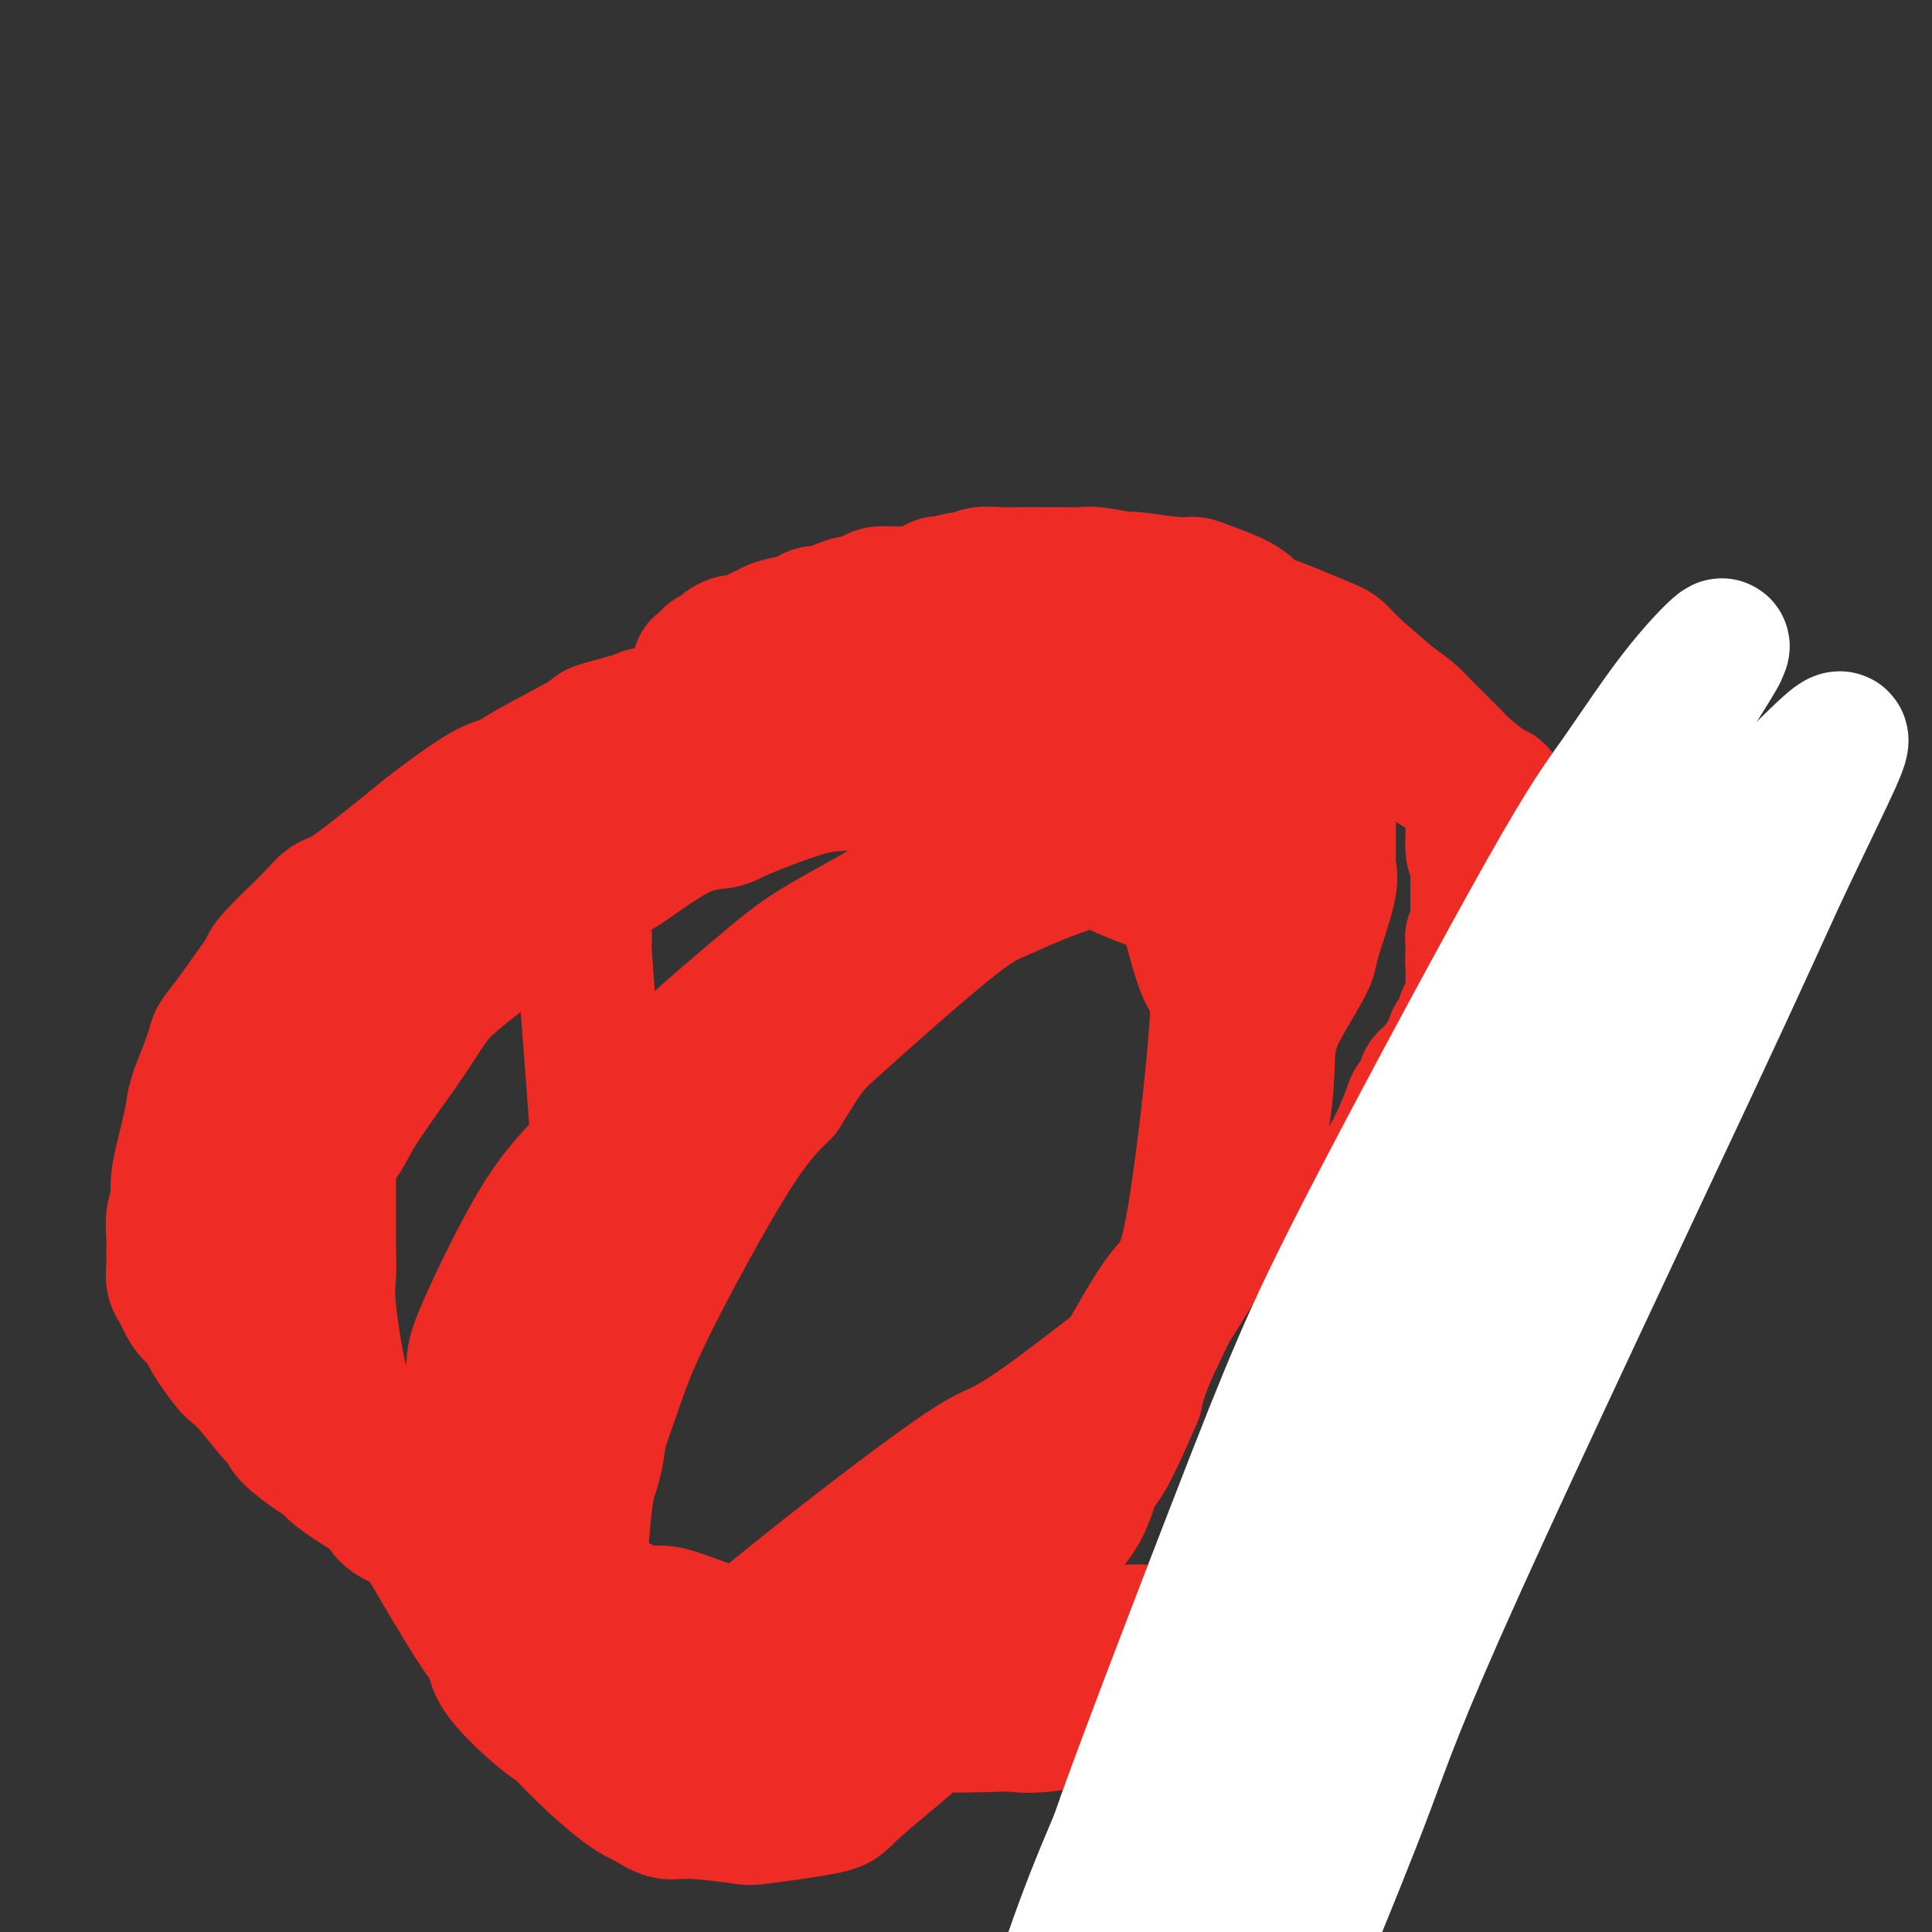 <svg viewBox='0 0 400 400' version='1.1' xmlns='http://www.w3.org/2000/svg' xmlns:xlink='http://www.w3.org/1999/xlink'><rect x="0" y="0" width="400" height="400" fill="#333333" stroke="none"/><g fill='none' stroke='#EE2B24' stroke-width='28' stroke-linecap='round' stroke-linejoin='round'><path d='M160,137c-0.732,-0.123 -1.463,-0.247 -2,0c-0.537,0.247 -0.878,0.864 -1,1c-0.122,0.136 -0.024,-0.209 0,0c0.024,0.209 -0.028,0.974 -1,2c-0.972,1.026 -2.866,2.314 -4,3c-1.134,0.686 -1.509,0.770 -2,1c-0.491,0.230 -1.096,0.605 -2,1c-0.904,0.395 -2.105,0.809 -3,1c-0.895,0.191 -1.484,0.158 -2,0c-0.516,-0.158 -0.959,-0.442 -2,0c-1.041,0.442 -2.679,1.609 -4,2c-1.321,0.391 -2.324,0.005 -3,0c-0.676,-0.005 -1.023,0.370 -3,1c-1.977,0.630 -5.583,1.515 -7,2c-1.417,0.485 -0.644,0.570 -3,2c-2.356,1.430 -7.841,4.206 -11,6c-3.159,1.794 -3.993,2.605 -5,3c-1.007,0.395 -2.188,0.372 -5,2c-2.812,1.628 -7.256,4.907 -10,7c-2.744,2.093 -3.787,3.000 -5,4c-1.213,1.000 -2.595,2.092 -5,4c-2.405,1.908 -5.835,4.633 -8,6c-2.165,1.367 -3.067,1.377 -4,2c-0.933,0.623 -1.898,1.860 -4,4c-2.102,2.140 -5.341,5.182 -7,7c-1.659,1.818 -1.738,2.412 -2,3c-0.262,0.588 -0.705,1.171 -2,3c-1.295,1.829 -3.440,4.902 -5,7c-1.560,2.098 -2.535,3.219 -3,4c-0.465,0.781 -0.418,1.223 -1,3c-0.582,1.777 -1.791,4.888 -3,8'/><path d='M41,226c-0.818,2.437 -0.864,3.029 -1,4c-0.136,0.971 -0.362,2.322 -1,5c-0.638,2.678 -1.688,6.684 -2,9c-0.312,2.316 0.113,2.941 0,4c-0.113,1.059 -0.763,2.552 -1,4c-0.237,1.448 -0.060,2.849 0,4c0.060,1.151 0.004,2.050 0,3c-0.004,0.950 0.043,1.950 0,3c-0.043,1.050 -0.176,2.150 0,3c0.176,0.850 0.660,1.449 1,2c0.340,0.551 0.535,1.055 1,2c0.465,0.945 1.198,2.332 2,3c0.802,0.668 1.672,0.615 2,1c0.328,0.385 0.115,1.206 1,3c0.885,1.794 2.868,4.560 4,6c1.132,1.440 1.413,1.553 2,2c0.587,0.447 1.480,1.229 3,3c1.520,1.771 3.668,4.530 5,6c1.332,1.470 1.848,1.652 2,2c0.152,0.348 -0.059,0.863 1,2c1.059,1.137 3.387,2.894 5,4c1.613,1.106 2.511,1.559 3,2c0.489,0.441 0.571,0.870 2,2c1.429,1.130 4.207,2.961 6,4c1.793,1.039 2.601,1.287 3,2c0.399,0.713 0.389,1.893 2,3c1.611,1.107 4.843,2.142 7,3c2.157,0.858 3.238,1.539 4,2c0.762,0.461 1.205,0.701 3,2c1.795,1.299 4.941,3.657 7,5c2.059,1.343 3.029,1.672 4,2'/><path d='M106,328c7.947,4.982 7.316,3.937 8,4c0.684,0.063 2.684,1.232 4,2c1.316,0.768 1.948,1.133 4,2c2.052,0.867 5.522,2.235 8,3c2.478,0.765 3.962,0.928 5,1c1.038,0.072 1.628,0.054 4,1c2.372,0.946 6.526,2.856 9,4c2.474,1.144 3.268,1.524 4,2c0.732,0.476 1.403,1.050 4,2c2.597,0.950 7.121,2.278 10,3c2.879,0.722 4.112,0.838 5,1c0.888,0.162 1.431,0.369 4,1c2.569,0.631 7.166,1.685 10,2c2.834,0.315 3.906,-0.110 5,0c1.094,0.110 2.210,0.755 5,1c2.790,0.245 7.253,0.090 10,0c2.747,-0.090 3.779,-0.113 5,0c1.221,0.113 2.632,0.363 6,0c3.368,-0.363 8.693,-1.340 12,-2c3.307,-0.660 4.594,-1.003 6,-1c1.406,0.003 2.929,0.351 6,-1c3.071,-1.351 7.691,-4.403 10,-6c2.309,-1.597 2.309,-1.741 3,-2c0.691,-0.259 2.075,-0.635 4,-2c1.925,-1.365 4.392,-3.720 6,-5c1.608,-1.280 2.356,-1.486 3,-2c0.644,-0.514 1.184,-1.337 3,-3c1.816,-1.663 4.910,-4.167 7,-6c2.090,-1.833 3.178,-2.993 4,-4c0.822,-1.007 1.378,-1.859 3,-4c1.622,-2.141 4.311,-5.570 7,-9'/><path d='M290,310c5.464,-5.865 2.623,-4.026 2,-4c-0.623,0.026 0.973,-1.759 3,-5c2.027,-3.241 4.487,-7.936 6,-11c1.513,-3.064 2.079,-4.495 3,-6c0.921,-1.505 2.197,-3.084 4,-7c1.803,-3.916 4.131,-10.167 6,-14c1.869,-3.833 3.277,-5.246 4,-7c0.723,-1.754 0.762,-3.850 2,-8c1.238,-4.150 3.677,-10.354 5,-14c1.323,-3.646 1.532,-4.733 2,-6c0.468,-1.267 1.197,-2.713 2,-5c0.803,-2.287 1.680,-5.414 2,-8c0.320,-2.586 0.083,-4.629 0,-6c-0.083,-1.371 -0.011,-2.068 0,-4c0.011,-1.932 -0.038,-5.099 0,-7c0.038,-1.901 0.164,-2.537 0,-4c-0.164,-1.463 -0.618,-3.754 -1,-5c-0.382,-1.246 -0.693,-1.448 -1,-2c-0.307,-0.552 -0.611,-1.456 -1,-2c-0.389,-0.544 -0.864,-0.730 -2,-2c-1.136,-1.270 -2.934,-3.626 -4,-5c-1.066,-1.374 -1.398,-1.765 -2,-2c-0.602,-0.235 -1.472,-0.312 -3,-2c-1.528,-1.688 -3.714,-4.987 -5,-7c-1.286,-2.013 -1.671,-2.742 -2,-3c-0.329,-0.258 -0.600,-0.046 -2,-1c-1.400,-0.954 -3.928,-3.073 -5,-4c-1.072,-0.927 -0.690,-0.661 -2,-2c-1.310,-1.339 -4.314,-4.284 -6,-6c-1.686,-1.716 -2.053,-2.205 -3,-3c-0.947,-0.795 -2.473,-1.898 -4,-3'/><path d='M288,145c-5.058,-4.358 -6.703,-5.754 -8,-7c-1.297,-1.246 -2.247,-2.342 -3,-3c-0.753,-0.658 -1.308,-0.876 -4,-2c-2.692,-1.124 -7.522,-3.153 -10,-4c-2.478,-0.847 -2.605,-0.513 -3,-1c-0.395,-0.487 -1.060,-1.795 -3,-3c-1.940,-1.205 -5.155,-2.308 -7,-3c-1.845,-0.692 -2.318,-0.974 -3,-1c-0.682,-0.026 -1.571,0.203 -4,0c-2.429,-0.203 -6.399,-0.839 -8,-1c-1.601,-0.161 -0.835,0.153 -2,0c-1.165,-0.153 -4.261,-0.773 -6,-1c-1.739,-0.227 -2.121,-0.061 -3,0c-0.879,0.061 -2.253,0.017 -4,0c-1.747,-0.017 -3.865,-0.006 -5,0c-1.135,0.006 -1.288,0.006 -2,0c-0.712,-0.006 -1.984,-0.017 -3,0c-1.016,0.017 -1.776,0.061 -3,0c-1.224,-0.061 -2.913,-0.229 -4,0c-1.087,0.229 -1.573,0.853 -2,1c-0.427,0.147 -0.795,-0.185 -2,0c-1.205,0.185 -3.246,0.887 -4,1c-0.754,0.113 -0.222,-0.363 -1,0c-0.778,0.363 -2.866,1.564 -4,2c-1.134,0.436 -1.316,0.107 -2,0c-0.684,-0.107 -1.872,0.008 -3,0c-1.128,-0.008 -2.197,-0.140 -3,0c-0.803,0.140 -1.339,0.553 -2,1c-0.661,0.447 -1.447,0.928 -2,1c-0.553,0.072 -0.872,-0.265 -2,0c-1.128,0.265 -3.064,1.133 -5,2'/><path d='M171,127c-5.237,1.113 -2.331,-0.104 -2,0c0.331,0.104 -1.914,1.530 -3,2c-1.086,0.470 -1.014,-0.015 -2,0c-0.986,0.015 -3.031,0.530 -4,1c-0.969,0.470 -0.861,0.896 -1,1c-0.139,0.104 -0.526,-0.114 -1,0c-0.474,0.114 -1.034,0.560 -2,1c-0.966,0.440 -2.339,0.872 -3,1c-0.661,0.128 -0.611,-0.049 -1,0c-0.389,0.049 -1.218,0.325 -2,1c-0.782,0.675 -1.516,1.750 -2,2c-0.484,0.250 -0.718,-0.325 -1,0c-0.282,0.325 -0.612,1.551 -1,2c-0.388,0.449 -0.835,0.121 -1,0c-0.165,-0.121 -0.047,-0.035 0,0c0.047,0.035 0.024,0.017 0,0'/><path d='M56,229c-0.423,0.130 -0.845,0.260 -1,0c-0.155,-0.260 -0.041,-0.910 0,-1c0.041,-0.090 0.010,0.378 0,0c-0.010,-0.378 0.000,-1.603 0,-2c-0.000,-0.397 -0.011,0.034 0,0c0.011,-0.034 0.044,-0.534 0,-1c-0.044,-0.466 -0.165,-0.899 0,-1c0.165,-0.101 0.615,0.129 1,0c0.385,-0.129 0.703,-0.616 1,-1c0.297,-0.384 0.572,-0.666 1,-1c0.428,-0.334 1.010,-0.719 1,-1c-0.010,-0.281 -0.613,-0.456 0,-1c0.613,-0.544 2.441,-1.455 3,-2c0.559,-0.545 -0.151,-0.723 0,-1c0.151,-0.277 1.161,-0.652 2,-1c0.839,-0.348 1.505,-0.669 2,-1c0.495,-0.331 0.820,-0.671 1,-1c0.180,-0.329 0.215,-0.646 1,-1c0.785,-0.354 2.320,-0.744 3,-1c0.680,-0.256 0.504,-0.378 1,-1c0.496,-0.622 1.663,-1.746 2,-2c0.337,-0.254 -0.155,0.361 0,0c0.155,-0.361 0.957,-1.699 1,-2c0.043,-0.301 -0.673,0.433 0,0c0.673,-0.433 2.734,-2.035 4,-3c1.266,-0.965 1.736,-1.295 2,-2c0.264,-0.705 0.322,-1.786 1,-3c0.678,-1.214 1.976,-2.563 3,-3c1.024,-0.437 1.776,0.036 2,0c0.224,-0.036 -0.079,-0.582 0,-1c0.079,-0.418 0.539,-0.709 1,-1'/><path d='M88,194c4.466,-4.981 0.132,-2.934 -1,-3c-1.132,-0.066 0.939,-2.245 2,-3c1.061,-0.755 1.114,-0.085 1,0c-0.114,0.085 -0.394,-0.414 0,-1c0.394,-0.586 1.463,-1.260 2,-2c0.537,-0.740 0.543,-1.547 1,-2c0.457,-0.453 1.364,-0.553 2,-1c0.636,-0.447 1.000,-1.242 2,-2c1.000,-0.758 2.636,-1.480 4,-2c1.364,-0.520 2.456,-0.837 3,-1c0.544,-0.163 0.540,-0.173 1,-1c0.460,-0.827 1.383,-2.472 2,-3c0.617,-0.528 0.929,0.062 2,0c1.071,-0.062 2.903,-0.776 4,-1c1.097,-0.224 1.459,0.043 2,0c0.541,-0.043 1.262,-0.396 3,-1c1.738,-0.604 4.495,-1.458 6,-2c1.505,-0.542 1.758,-0.771 2,-1c0.242,-0.229 0.473,-0.456 2,-1c1.527,-0.544 4.348,-1.403 6,-2c1.652,-0.597 2.133,-0.932 3,-1c0.867,-0.068 2.119,0.132 3,0c0.881,-0.132 1.392,-0.595 3,-1c1.608,-0.405 4.313,-0.751 6,-1c1.687,-0.249 2.357,-0.399 4,-1c1.643,-0.601 4.259,-1.652 6,-2c1.741,-0.348 2.607,0.006 3,0c0.393,-0.006 0.311,-0.373 2,-1c1.689,-0.627 5.147,-1.515 7,-2c1.853,-0.485 2.101,-0.567 3,-1c0.899,-0.433 2.450,-1.216 4,-2'/><path d='M178,153c12.381,-3.578 7.834,-2.522 7,-2c-0.834,0.522 2.043,0.509 4,0c1.957,-0.509 2.992,-1.516 5,-2c2.008,-0.484 4.989,-0.445 7,-1c2.011,-0.555 3.051,-1.704 4,-2c0.949,-0.296 1.806,0.261 4,0c2.194,-0.261 5.726,-1.338 8,-2c2.274,-0.662 3.291,-0.908 4,-1c0.709,-0.092 1.112,-0.030 3,0c1.888,0.030 5.262,0.030 7,0c1.738,-0.030 1.841,-0.088 2,0c0.159,0.088 0.374,0.324 2,1c1.626,0.676 4.665,1.793 6,2c1.335,0.207 0.968,-0.495 2,0c1.032,0.495 3.463,2.188 5,3c1.537,0.812 2.179,0.744 3,1c0.821,0.256 1.821,0.837 4,1c2.179,0.163 5.539,-0.093 8,0c2.461,0.093 4.025,0.535 6,1c1.975,0.465 4.363,0.952 6,1c1.637,0.048 2.524,-0.342 5,0c2.476,0.342 6.542,1.415 9,2c2.458,0.585 3.307,0.682 4,1c0.693,0.318 1.229,0.856 3,2c1.771,1.144 4.776,2.895 6,4c1.224,1.105 0.667,1.564 1,2c0.333,0.436 1.556,0.849 2,2c0.444,1.151 0.109,3.041 0,4c-0.109,0.959 0.009,0.989 0,2c-0.009,1.011 -0.145,3.003 0,4c0.145,0.997 0.573,0.998 1,1'/><path d='M306,177c0.155,2.067 0.041,1.733 0,2c-0.041,0.267 -0.011,1.133 0,2c0.011,0.867 0.003,1.734 0,2c-0.003,0.266 -0.001,-0.070 0,0c0.001,0.070 0.000,0.544 0,1c-0.000,0.456 -0.000,0.892 0,1c0.000,0.108 0.000,-0.112 0,0c-0.000,0.112 0.000,0.556 0,1c-0.000,0.444 -0.000,0.889 0,1c0.000,0.111 0.000,-0.111 0,0c-0.000,0.111 -0.000,0.555 0,1c0.000,0.445 0.001,0.892 0,1c-0.001,0.108 -0.004,-0.121 0,0c0.004,0.121 0.015,0.592 0,1c-0.015,0.408 -0.057,0.753 0,1c0.057,0.247 0.211,0.396 0,1c-0.211,0.604 -0.789,1.664 -1,2c-0.211,0.336 -0.057,-0.051 0,0c0.057,0.051 0.015,0.539 0,1c-0.015,0.461 -0.004,0.893 0,1c0.004,0.107 0.001,-0.112 0,0c-0.001,0.112 -0.001,0.556 0,1'/><path d='M305,197c-0.155,3.332 -0.041,1.661 0,1c0.041,-0.661 0.011,-0.313 0,0c-0.011,0.313 -0.003,0.591 0,1c0.003,0.409 0.001,0.950 0,1c-0.001,0.050 -0.000,-0.390 0,0c0.000,0.390 0.000,1.609 0,2c-0.000,0.391 -0.000,-0.046 0,0c0.000,0.046 0.001,0.576 0,1c-0.001,0.424 -0.003,0.743 0,1c0.003,0.257 0.011,0.454 0,1c-0.011,0.546 -0.042,1.442 0,2c0.042,0.558 0.157,0.779 0,1c-0.157,0.221 -0.586,0.443 -1,1c-0.414,0.557 -0.815,1.449 -1,2c-0.185,0.551 -0.156,0.760 0,1c0.156,0.240 0.437,0.509 0,1c-0.437,0.491 -1.594,1.203 -2,2c-0.406,0.797 -0.060,1.680 0,2c0.060,0.320 -0.164,0.077 -1,1c-0.836,0.923 -2.284,3.010 -3,4c-0.716,0.990 -0.702,0.881 -1,1c-0.298,0.119 -0.910,0.466 -1,1c-0.090,0.534 0.340,1.256 0,2c-0.340,0.744 -1.451,1.509 -2,2c-0.549,0.491 -0.536,0.709 -1,2c-0.464,1.291 -1.406,3.655 -2,5c-0.594,1.345 -0.840,1.670 -1,2c-0.160,0.330 -0.235,0.666 -1,2c-0.765,1.334 -2.218,3.667 -3,5c-0.782,1.333 -0.891,1.667 -1,2'/><path d='M284,246c-3.206,6.271 -0.719,2.447 0,2c0.719,-0.447 -0.328,2.482 -1,4c-0.672,1.518 -0.968,1.624 -1,2c-0.032,0.376 0.202,1.020 0,2c-0.202,0.980 -0.838,2.294 -1,3c-0.162,0.706 0.150,0.803 0,1c-0.150,0.197 -0.761,0.493 -1,1c-0.239,0.507 -0.107,1.224 0,2c0.107,0.776 0.187,1.610 0,2c-0.187,0.390 -0.641,0.336 -1,1c-0.359,0.664 -0.622,2.047 -1,3c-0.378,0.953 -0.872,1.476 -1,2c-0.128,0.524 0.109,1.050 0,2c-0.109,0.950 -0.564,2.325 -1,3c-0.436,0.675 -0.852,0.651 -1,1c-0.148,0.349 -0.029,1.071 0,2c0.029,0.929 -0.031,2.066 0,3c0.031,0.934 0.153,1.665 0,2c-0.153,0.335 -0.581,0.274 -1,1c-0.419,0.726 -0.831,2.239 -1,3c-0.169,0.761 -0.096,0.770 0,1c0.096,0.230 0.215,0.680 0,1c-0.215,0.320 -0.766,0.509 -1,1c-0.234,0.491 -0.152,1.285 0,2c0.152,0.715 0.375,1.351 0,2c-0.375,0.649 -1.347,1.311 -2,2c-0.653,0.689 -0.987,1.406 -1,2c-0.013,0.594 0.296,1.067 0,2c-0.296,0.933 -1.195,2.328 -2,3c-0.805,0.672 -1.516,0.621 -2,1c-0.484,0.379 -0.742,1.190 -1,2'/><path d='M264,307c-1.421,2.726 -0.972,3.542 -1,4c-0.028,0.458 -0.532,0.559 -1,1c-0.468,0.441 -0.899,1.221 -1,2c-0.101,0.779 0.129,1.555 0,2c-0.129,0.445 -0.616,0.558 -1,1c-0.384,0.442 -0.664,1.211 -1,2c-0.336,0.789 -0.729,1.597 -1,2c-0.271,0.403 -0.421,0.401 0,0c0.421,-0.401 1.412,-1.200 2,-2c0.588,-0.800 0.775,-1.601 1,-2c0.225,-0.399 0.490,-0.396 1,-2c0.510,-1.604 1.264,-4.814 2,-7c0.736,-2.186 1.453,-3.346 2,-4c0.547,-0.654 0.924,-0.800 3,-4c2.076,-3.200 5.851,-9.454 8,-13c2.149,-3.546 2.672,-4.386 3,-6c0.328,-1.614 0.461,-4.004 2,-8c1.539,-3.996 4.483,-9.598 6,-13c1.517,-3.402 1.607,-4.605 2,-6c0.393,-1.395 1.089,-2.984 2,-6c0.911,-3.016 2.038,-7.459 3,-10c0.962,-2.541 1.758,-3.178 2,-4c0.242,-0.822 -0.071,-1.828 0,-3c0.071,-1.172 0.527,-2.510 1,-3c0.473,-0.490 0.962,-0.131 1,0c0.038,0.131 -0.374,0.035 0,0c0.374,-0.035 1.536,-0.010 2,0c0.464,0.010 0.232,0.005 0,0'/><path d='M301,228c0.917,-0.107 1.710,-0.375 2,0c0.290,0.375 0.079,1.394 0,2c-0.079,0.606 -0.024,0.799 0,1c0.024,0.201 0.017,0.408 0,1c-0.017,0.592 -0.043,1.567 0,2c0.043,0.433 0.157,0.324 0,2c-0.157,1.676 -0.584,5.137 -1,7c-0.416,1.863 -0.823,2.129 -1,3c-0.177,0.871 -0.126,2.346 -1,6c-0.874,3.654 -2.674,9.487 -4,14c-1.326,4.513 -2.177,7.704 -3,10c-0.823,2.296 -1.618,3.695 -4,9c-2.382,5.305 -6.349,14.515 -9,20c-2.651,5.485 -3.984,7.245 -5,9c-1.016,1.755 -1.715,3.503 -4,7c-2.285,3.497 -6.155,8.741 -8,11c-1.845,2.259 -1.665,1.534 -2,2c-0.335,0.466 -1.185,2.125 -3,3c-1.815,0.875 -4.595,0.966 -6,1c-1.405,0.034 -1.436,0.009 -2,0c-0.564,-0.009 -1.660,-0.004 -3,0c-1.340,0.004 -2.922,0.005 -4,0c-1.078,-0.005 -1.650,-0.016 -2,0c-0.350,0.016 -0.477,0.061 -2,0c-1.523,-0.061 -4.443,-0.227 -6,0c-1.557,0.227 -1.753,0.845 -2,1c-0.247,0.155 -0.547,-0.155 -2,0c-1.453,0.155 -4.060,0.773 -6,1c-1.940,0.227 -3.215,0.061 -4,0c-0.785,-0.061 -1.082,-0.017 -3,0c-1.918,0.017 -5.459,0.009 -9,0'/><path d='M207,340c-7.752,0.309 -4.631,0.083 -4,0c0.631,-0.083 -1.226,-0.022 -4,0c-2.774,0.022 -6.465,0.005 -9,0c-2.535,-0.005 -3.915,0.001 -5,0c-1.085,-0.001 -1.874,-0.009 -4,0c-2.126,0.009 -5.588,0.033 -8,0c-2.412,-0.033 -3.773,-0.124 -5,0c-1.227,0.124 -2.320,0.464 -5,0c-2.680,-0.464 -6.948,-1.732 -9,-2c-2.052,-0.268 -1.890,0.464 -4,0c-2.110,-0.464 -6.493,-2.123 -9,-3c-2.507,-0.877 -3.136,-0.970 -4,-1c-0.864,-0.030 -1.961,0.003 -3,0c-1.039,-0.003 -2.019,-0.042 -4,-1c-1.981,-0.958 -4.961,-2.835 -7,-4c-2.039,-1.165 -3.135,-1.620 -4,-2c-0.865,-0.380 -1.499,-0.687 -4,-2c-2.501,-1.313 -6.868,-3.634 -9,-5c-2.132,-1.366 -2.027,-1.777 -5,-3c-2.973,-1.223 -9.024,-3.256 -12,-5c-2.976,-1.744 -2.877,-3.198 -4,-5c-1.123,-1.802 -3.467,-3.952 -5,-5c-1.533,-1.048 -2.256,-0.993 -4,-3c-1.744,-2.007 -4.508,-6.074 -6,-8c-1.492,-1.926 -1.713,-1.709 -3,-3c-1.287,-1.291 -3.640,-4.088 -5,-6c-1.360,-1.912 -1.726,-2.938 -2,-4c-0.274,-1.062 -0.455,-2.161 -1,-4c-0.545,-1.839 -1.454,-4.418 -2,-6c-0.546,-1.582 -0.727,-2.166 -1,-3c-0.273,-0.834 -0.636,-1.917 -1,-3'/><path d='M55,262c-1.086,-4.371 -0.302,-5.298 0,-6c0.302,-0.702 0.123,-1.179 0,-2c-0.123,-0.821 -0.189,-1.984 0,-4c0.189,-2.016 0.634,-4.883 1,-7c0.366,-2.117 0.654,-3.485 1,-5c0.346,-1.515 0.752,-3.178 1,-4c0.248,-0.822 0.339,-0.804 1,-3c0.661,-2.196 1.893,-6.605 3,-9c1.107,-2.395 2.088,-2.774 3,-4c0.912,-1.226 1.754,-3.298 3,-5c1.246,-1.702 2.896,-3.032 4,-4c1.104,-0.968 1.661,-1.573 2,-2c0.339,-0.427 0.461,-0.677 1,-1c0.539,-0.323 1.494,-0.718 2,-1c0.506,-0.282 0.564,-0.452 2,-1c1.436,-0.548 4.250,-1.474 6,-2c1.750,-0.526 2.436,-0.652 3,-1c0.564,-0.348 1.008,-0.918 3,-2c1.992,-1.082 5.534,-2.674 8,-4c2.466,-1.326 3.858,-2.384 5,-3c1.142,-0.616 2.035,-0.788 5,-2c2.965,-1.212 8.003,-3.462 11,-5c2.997,-1.538 3.954,-2.362 5,-3c1.046,-0.638 2.179,-1.089 5,-3c2.821,-1.911 7.328,-5.280 11,-7c3.672,-1.720 6.510,-1.790 8,-2c1.490,-0.210 1.634,-0.559 5,-2c3.366,-1.441 9.954,-3.974 14,-5c4.046,-1.026 5.551,-0.545 7,-1c1.449,-0.455 2.843,-1.844 6,-3c3.157,-1.156 8.079,-2.078 13,-3'/><path d='M194,156c9.550,-2.432 6.924,-0.512 7,0c0.076,0.512 2.855,-0.385 7,-1c4.145,-0.615 9.655,-0.950 13,-1c3.345,-0.050 4.526,0.183 6,0c1.474,-0.183 3.240,-0.782 7,-1c3.760,-0.218 9.513,-0.054 13,0c3.487,0.054 4.706,-0.002 6,0c1.294,0.002 2.662,0.060 5,0c2.338,-0.060 5.646,-0.239 9,2c3.354,2.239 6.755,6.897 8,9c1.245,2.103 0.333,1.652 0,2c-0.333,0.348 -0.086,1.497 0,2c0.086,0.503 0.013,0.362 0,2c-0.013,1.638 0.036,5.057 0,7c-0.036,1.943 -0.157,2.411 0,3c0.157,0.589 0.593,1.300 0,4c-0.593,2.700 -2.215,7.388 -3,10c-0.785,2.612 -0.732,3.147 -1,4c-0.268,0.853 -0.856,2.024 -2,4c-1.144,1.976 -2.845,4.758 -4,7c-1.155,2.242 -1.764,3.944 -2,5c-0.236,1.056 -0.100,1.467 -1,4c-0.900,2.533 -2.837,7.188 -4,10c-1.163,2.812 -1.553,3.782 -2,5c-0.447,1.218 -0.953,2.683 -2,6c-1.047,3.317 -2.637,8.485 -4,12c-1.363,3.515 -2.499,5.375 -3,7c-0.501,1.625 -0.366,3.014 -2,7c-1.634,3.986 -5.038,10.567 -7,15c-1.962,4.433 -2.481,6.716 -3,9'/><path d='M235,289c-7.276,17.086 -7.465,14.300 -8,15c-0.535,0.700 -1.415,4.887 -3,8c-1.585,3.113 -3.874,5.150 -5,7c-1.126,1.850 -1.091,3.511 -4,8c-2.909,4.489 -8.764,11.807 -12,16c-3.236,4.193 -3.852,5.260 -5,7c-1.148,1.740 -2.828,4.152 -7,8c-4.172,3.848 -10.836,9.132 -14,12c-3.164,2.868 -2.828,3.320 -6,4c-3.172,0.680 -9.853,1.588 -13,2c-3.147,0.412 -2.760,0.329 -5,0c-2.240,-0.329 -7.105,-0.905 -10,-1c-2.895,-0.095 -3.818,0.290 -5,0c-1.182,-0.290 -2.622,-1.255 -4,-2c-1.378,-0.745 -2.696,-1.269 -5,-3c-2.304,-1.731 -5.596,-4.669 -8,-7c-2.404,-2.331 -3.919,-4.055 -5,-5c-1.081,-0.945 -1.728,-1.109 -4,-3c-2.272,-1.891 -6.168,-5.507 -8,-8c-1.832,-2.493 -1.598,-3.862 -2,-5c-0.402,-1.138 -1.440,-2.046 -4,-6c-2.560,-3.954 -6.643,-10.953 -9,-15c-2.357,-4.047 -2.987,-5.140 -4,-7c-1.013,-1.860 -2.408,-4.485 -5,-8c-2.592,-3.515 -6.379,-7.921 -8,-11c-1.621,-3.079 -1.075,-4.832 -1,-6c0.075,-1.168 -0.320,-1.749 -1,-5c-0.680,-3.251 -1.646,-9.170 -2,-13c-0.354,-3.830 -0.095,-5.570 0,-7c0.095,-1.430 0.027,-2.552 0,-6c-0.027,-3.448 -0.014,-9.224 0,-15'/><path d='M68,243c-0.285,-9.443 1.004,-7.050 2,-7c0.996,0.050 1.700,-2.245 4,-6c2.300,-3.755 6.196,-8.972 9,-13c2.804,-4.028 4.515,-6.866 6,-9c1.485,-2.134 2.742,-3.562 7,-7c4.258,-3.438 11.515,-8.885 15,-11c3.485,-2.115 3.198,-0.898 4,-1c0.802,-0.102 2.694,-1.524 4,0c1.306,1.524 2.025,5.995 2,5c-0.025,-0.995 -0.794,-7.455 0,4c0.794,11.455 3.152,40.824 4,55c0.848,14.176 0.188,13.160 0,16c-0.188,2.840 0.098,9.535 0,15c-0.098,5.465 -0.578,9.700 -1,13c-0.422,3.300 -0.785,5.664 -2,9c-1.215,3.336 -3.283,7.645 -5,10c-1.717,2.355 -3.082,2.756 -4,3c-0.918,0.244 -1.388,0.332 -3,0c-1.612,-0.332 -4.365,-1.085 -6,-2c-1.635,-0.915 -2.153,-1.991 -3,-3c-0.847,-1.009 -2.023,-1.951 -3,-4c-0.977,-2.049 -1.756,-5.203 -2,-7c-0.244,-1.797 0.045,-2.235 0,-3c-0.045,-0.765 -0.425,-1.857 0,-5c0.425,-3.143 1.655,-8.337 2,-11c0.345,-2.663 -0.196,-2.796 2,-8c2.196,-5.204 7.130,-15.478 11,-22c3.870,-6.522 6.677,-9.292 10,-13c3.323,-3.708 7.161,-8.354 11,-13'/><path d='M132,228c8.095,-8.508 17.834,-16.779 24,-22c6.166,-5.221 8.759,-7.392 13,-10c4.241,-2.608 10.131,-5.652 14,-8c3.869,-2.348 5.717,-4.000 13,-6c7.283,-2.000 20.002,-4.346 26,-5c5.998,-0.654 5.275,0.386 8,2c2.725,1.614 8.898,3.802 12,5c3.102,1.198 3.135,1.407 4,5c0.865,3.593 2.564,10.570 4,13c1.436,2.430 2.611,0.311 2,10c-0.611,9.689 -3.007,31.184 -5,42c-1.993,10.816 -3.583,10.953 -6,14c-2.417,3.047 -5.661,9.004 -8,13c-2.339,3.996 -3.773,6.032 -9,12c-5.227,5.968 -14.248,15.867 -19,21c-4.752,5.133 -5.235,5.498 -11,9c-5.765,3.502 -16.813,10.139 -23,14c-6.187,3.861 -7.513,4.944 -10,6c-2.487,1.056 -6.134,2.083 -9,3c-2.866,0.917 -4.950,1.724 -9,1c-4.050,-0.724 -10.067,-2.977 -13,-4c-2.933,-1.023 -2.783,-0.814 -4,-2c-1.217,-1.186 -3.803,-3.765 -5,-6c-1.197,-2.235 -1.006,-4.126 -1,-5c0.006,-0.874 -0.171,-0.730 0,-5c0.171,-4.270 0.692,-12.954 2,-20c1.308,-7.046 3.402,-12.456 5,-17c1.598,-4.544 2.699,-8.223 7,-17c4.301,-8.777 11.800,-22.650 17,-31c5.200,-8.350 8.100,-11.175 11,-14'/><path d='M162,226c5.575,-9.018 5.512,-9.062 11,-14c5.488,-4.938 16.526,-14.769 23,-20c6.474,-5.231 8.385,-5.862 11,-7c2.615,-1.138 5.933,-2.784 12,-5c6.067,-2.216 14.881,-5.002 20,-6c5.119,-0.998 6.541,-0.209 8,0c1.459,0.209 2.955,-0.161 5,1c2.045,1.161 4.640,3.853 6,6c1.360,2.147 1.485,3.750 2,4c0.515,0.250 1.419,-0.854 2,7c0.581,7.854 0.838,24.665 0,34c-0.838,9.335 -2.773,11.195 -4,14c-1.227,2.805 -1.748,6.555 -5,13c-3.252,6.445 -9.234,15.585 -12,20c-2.766,4.415 -2.314,4.103 -6,7c-3.686,2.897 -11.510,9.001 -17,13c-5.490,3.999 -8.646,5.893 -11,7c-2.354,1.107 -3.905,1.426 -13,8c-9.095,6.574 -25.732,19.404 -36,28c-10.268,8.596 -14.166,12.959 -18,16c-3.834,3.041 -7.602,4.761 -11,6c-3.398,1.239 -6.424,1.999 -8,2c-1.576,0.001 -1.702,-0.755 -2,-2c-0.298,-1.245 -0.768,-2.979 -1,-3c-0.232,-0.021 -0.227,1.671 0,-4c0.227,-5.671 0.674,-18.705 1,-28c0.326,-9.295 0.531,-14.852 3,-26c2.469,-11.148 7.203,-27.886 11,-38c3.797,-10.114 6.656,-13.604 10,-19c3.344,-5.396 7.172,-12.698 11,-20'/><path d='M154,220c7.044,-10.067 14.156,-15.733 17,-18c2.844,-2.267 1.422,-1.133 0,0'/></g>
<g fill='none' stroke='#FFFFFF' stroke-width='28' stroke-linecap='round' stroke-linejoin='round'><path d='M346,157c-0.598,2.053 -1.196,4.106 -2,6c-0.804,1.894 -1.814,3.630 -5,11c-3.186,7.370 -8.548,20.374 -15,34c-6.452,13.626 -13.995,27.874 -23,46c-9.005,18.126 -19.473,40.129 -26,54c-6.527,13.871 -9.114,19.610 -12,26c-2.886,6.390 -6.070,13.429 -11,24c-4.930,10.571 -11.606,24.672 -15,31c-3.394,6.328 -3.506,4.881 -4,5c-0.494,0.119 -1.371,1.802 -2,2c-0.629,0.198 -1.009,-1.088 -1,-3c0.009,-1.912 0.406,-4.448 0,-5c-0.406,-0.552 -1.616,0.880 3,-12c4.616,-12.880 15.057,-40.073 22,-58c6.943,-17.927 10.386,-26.587 14,-35c3.614,-8.413 7.398,-16.580 17,-35c9.602,-18.420 25.023,-47.094 34,-63c8.977,-15.906 11.512,-19.045 15,-24c3.488,-4.955 7.929,-11.727 12,-17c4.071,-5.273 7.772,-9.048 9,-10c1.228,-0.952 -0.016,0.918 0,1c0.016,0.082 1.294,-1.626 -6,10c-7.294,11.626 -23.158,36.585 -34,55c-10.842,18.415 -16.661,30.287 -23,42c-6.339,11.713 -13.198,23.268 -25,51c-11.802,27.732 -28.546,71.641 -38,96c-9.454,24.359 -11.616,29.168 -14,36c-2.384,6.832 -4.988,15.685 -7,23c-2.012,7.315 -3.432,13.090 -4,15c-0.568,1.910 -0.284,-0.045 0,-2'/><path d='M205,461c-10.086,26.615 -3.801,9.152 2,-9c5.801,-18.152 11.118,-36.994 17,-53c5.882,-16.006 12.330,-29.177 17,-40c4.670,-10.823 7.563,-19.300 19,-42c11.437,-22.700 31.417,-59.625 43,-80c11.583,-20.375 14.769,-24.199 19,-30c4.231,-5.801 9.507,-13.577 15,-20c5.493,-6.423 11.204,-11.492 13,-13c1.796,-1.508 -0.324,0.546 0,0c0.324,-0.546 3.092,-3.691 -2,7c-5.092,10.691 -18.044,35.219 -28,55c-9.956,19.781 -16.917,34.816 -23,48c-6.083,13.184 -11.289,24.517 -20,47c-8.711,22.483 -20.928,56.115 -27,74c-6.072,17.885 -6.000,20.025 -6,21c-0.000,0.975 -0.074,0.787 -3,7c-2.926,6.213 -8.705,18.826 0,-5c8.705,-23.826 31.895,-84.090 50,-125c18.105,-40.910 31.126,-62.465 40,-78c8.874,-15.535 13.601,-25.050 19,-34c5.399,-8.950 11.472,-17.336 16,-23c4.528,-5.664 7.512,-8.607 10,-11c2.488,-2.393 4.478,-4.234 5,-4c0.522,0.234 -0.426,2.545 -3,8c-2.574,5.455 -6.775,14.053 -10,21c-3.225,6.947 -5.473,12.244 -18,39c-12.527,26.756 -35.334,74.973 -48,103c-12.666,28.027 -15.190,35.865 -19,46c-3.810,10.135 -8.905,22.568 -14,35'/></g>
</svg>